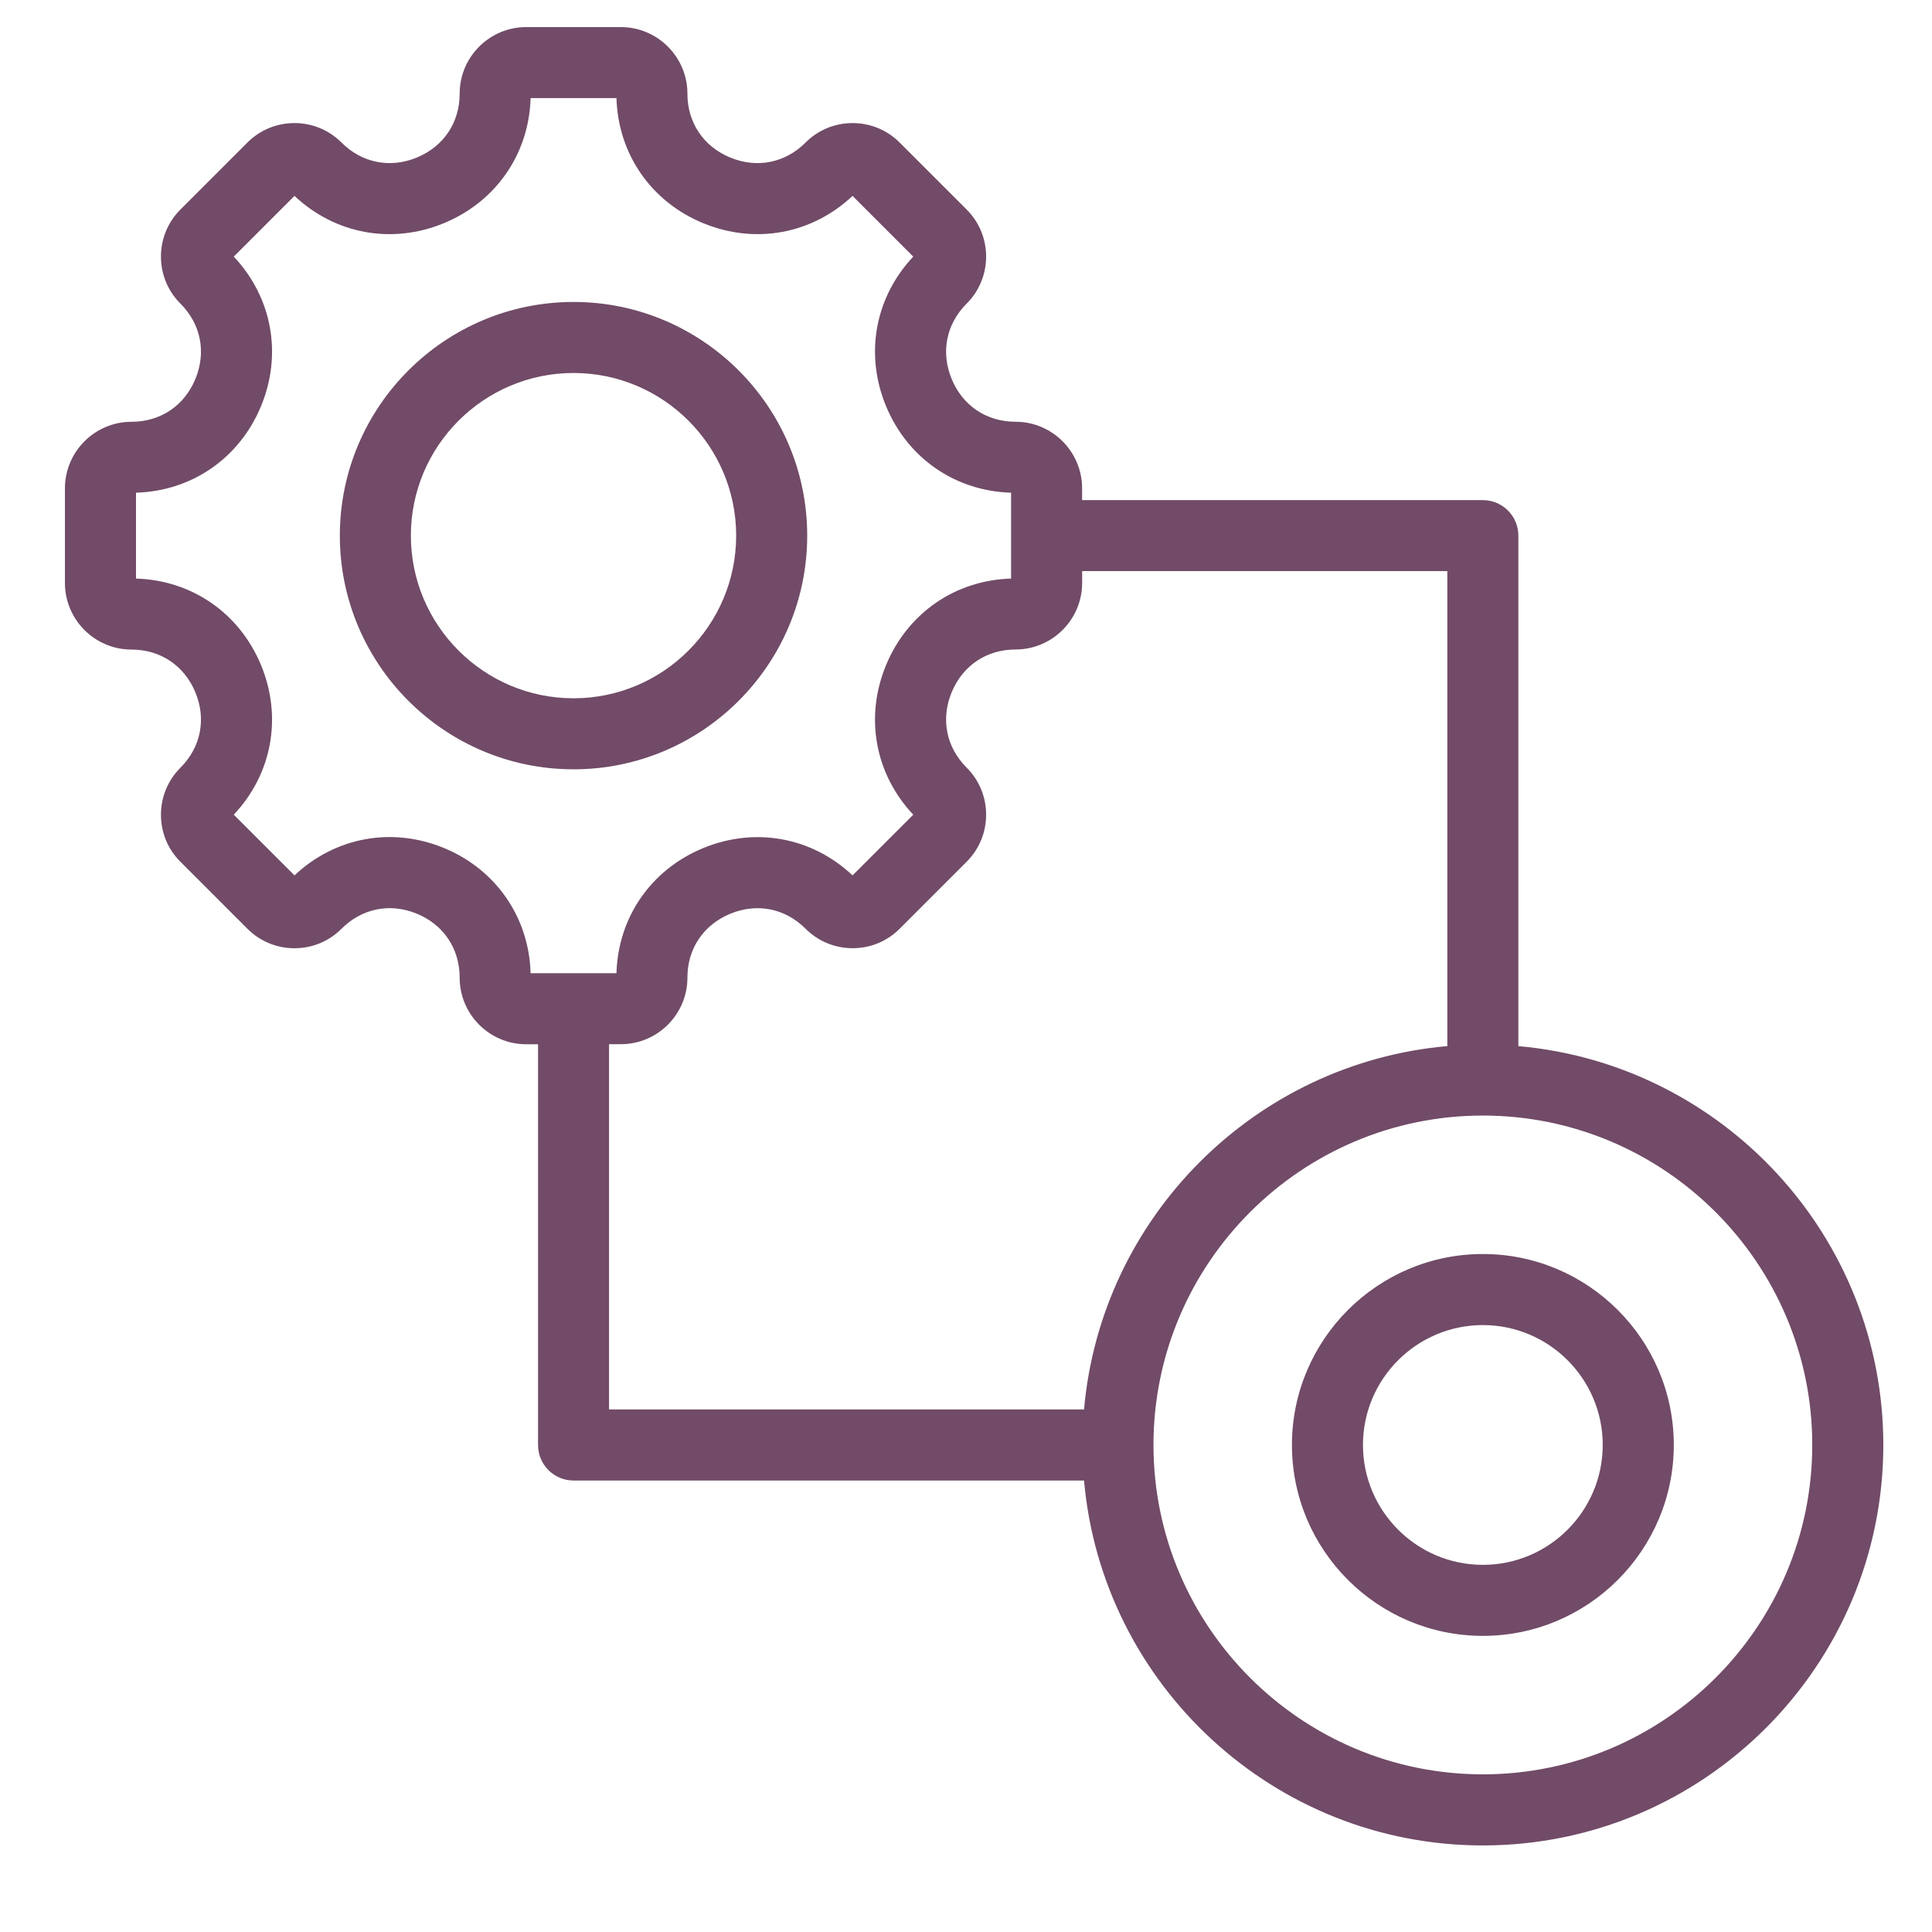 <svg xmlns="http://www.w3.org/2000/svg" width="51" height="51" viewBox="0 0 51 51" fill="none"><g clip-path="url(#clip0_471_1778)"><path d="M21.308 14.139C21.308 10.738 18.541 7.971 15.14 7.971C11.738 7.971 8.971 10.738 8.971 14.139C8.971 17.541 11.738 20.308 15.14 20.308C18.541 20.308 21.308 17.541 21.308 14.139ZM10.846 14.139C10.846 11.772 12.773 9.846 15.14 9.846C17.507 9.846 19.433 11.772 19.433 14.139C19.433 16.506 17.507 18.433 15.14 18.433C12.773 18.433 10.846 16.507 10.846 14.139ZM40.081 27.615V14.139C40.081 13.622 39.661 13.202 39.144 13.202H28.565V12.891C28.565 11.922 27.776 11.133 26.807 11.133C26.044 11.133 25.414 10.712 25.122 10.005C24.83 9.298 24.977 8.555 25.516 8.016C25.848 7.684 26.031 7.242 26.031 6.773C26.031 6.303 25.848 5.862 25.516 5.53L23.75 3.764C23.418 3.432 22.976 3.249 22.506 3.249C22.037 3.249 21.596 3.431 21.264 3.764C20.725 4.303 19.981 4.45 19.274 4.158C18.567 3.865 18.146 3.235 18.146 2.472C18.146 1.503 17.357 0.715 16.388 0.715H13.891C12.922 0.715 12.134 1.503 12.134 2.472C12.134 3.235 11.712 3.865 11.005 4.158C10.299 4.45 9.555 4.303 9.016 3.764C8.684 3.432 8.243 3.249 7.773 3.249C7.304 3.249 6.862 3.431 6.53 3.764L4.764 5.53C4.432 5.862 4.249 6.303 4.249 6.773C4.249 7.243 4.431 7.684 4.764 8.016C5.303 8.555 5.45 9.299 5.157 10.006C4.864 10.713 4.235 11.134 3.472 11.134C2.503 11.134 1.714 11.923 1.714 12.892V15.389C1.714 16.358 2.503 17.147 3.472 17.147C4.234 17.147 4.864 17.569 5.157 18.275C5.45 18.982 5.303 19.725 4.764 20.265C4.432 20.596 4.249 21.038 4.249 21.508C4.249 21.977 4.431 22.419 4.764 22.75L6.53 24.516C6.862 24.848 7.303 25.031 7.773 25.031C8.243 25.031 8.684 24.849 9.016 24.516C9.556 23.976 10.3 23.828 11.006 24.121C11.713 24.413 12.134 25.044 12.134 25.808C12.134 26.777 12.922 27.566 13.891 27.566H14.203V38.144C14.203 38.662 14.623 39.082 15.14 39.082H28.616C29.092 44.473 33.632 48.715 39.144 48.715C44.973 48.715 49.715 43.973 49.715 38.144C49.714 32.631 45.472 28.091 40.081 27.615ZM11.724 22.387C10.35 21.819 8.848 22.096 7.774 23.108L6.171 21.506C7.182 20.433 7.459 18.93 6.89 17.556C6.321 16.183 5.063 15.316 3.59 15.273V13.006C5.063 12.963 6.321 12.096 6.89 10.723C7.459 9.349 7.182 7.847 6.171 6.774L7.774 5.171C8.847 6.182 10.349 6.459 11.723 5.889C13.096 5.32 13.963 4.063 14.007 2.589H16.273C16.317 4.063 17.183 5.321 18.557 5.889C19.931 6.458 21.433 6.182 22.505 5.171L24.108 6.774C23.097 7.847 22.82 9.349 23.39 10.723C23.959 12.096 25.216 12.963 26.69 13.006V15.273C25.216 15.316 23.959 16.183 23.39 17.556C22.82 18.93 23.097 20.433 24.108 21.506L22.505 23.108C21.432 22.097 19.93 21.821 18.556 22.39C17.183 22.959 16.316 24.216 16.273 25.69H14.007C13.963 24.215 13.096 22.956 11.724 22.387ZM16.077 27.564H16.389C17.358 27.564 18.146 26.776 18.146 25.807C18.146 25.044 18.568 24.414 19.275 24.122C19.981 23.829 20.725 23.976 21.264 24.515C21.596 24.847 22.037 25.03 22.507 25.03C22.977 25.03 23.418 24.848 23.75 24.515L25.516 22.749C25.848 22.418 26.031 21.976 26.031 21.506C26.031 21.036 25.849 20.595 25.516 20.263C24.977 19.724 24.83 18.98 25.122 18.273C25.415 17.567 26.045 17.145 26.808 17.145C27.777 17.145 28.566 16.356 28.566 15.387V15.076H38.206V27.614C33.125 28.063 29.065 32.123 28.616 37.205H16.077V27.564ZM39.144 46.838C34.349 46.838 30.449 42.938 30.449 38.143C30.449 33.349 34.349 29.448 39.144 29.448C43.938 29.448 47.839 33.349 47.839 38.143C47.839 42.938 43.938 46.838 39.144 46.838ZM39.144 33.103C36.365 33.103 34.104 35.364 34.104 38.143C34.104 40.922 36.364 43.183 39.144 43.183C41.922 43.183 44.184 40.923 44.184 38.143C44.184 35.364 41.922 33.103 39.144 33.103ZM39.144 41.308C37.399 41.308 35.979 39.888 35.979 38.143C35.979 36.398 37.399 34.979 39.144 34.979C40.889 34.979 42.308 36.398 42.308 38.143C42.308 39.888 40.889 41.308 39.144 41.308Z" fill="#714B67"></path></g><defs><clipPath id="clip0_471_1778"><rect width="50" height="50" fill="white" transform="translate(0.5 0.07)"></rect></clipPath></defs></svg>